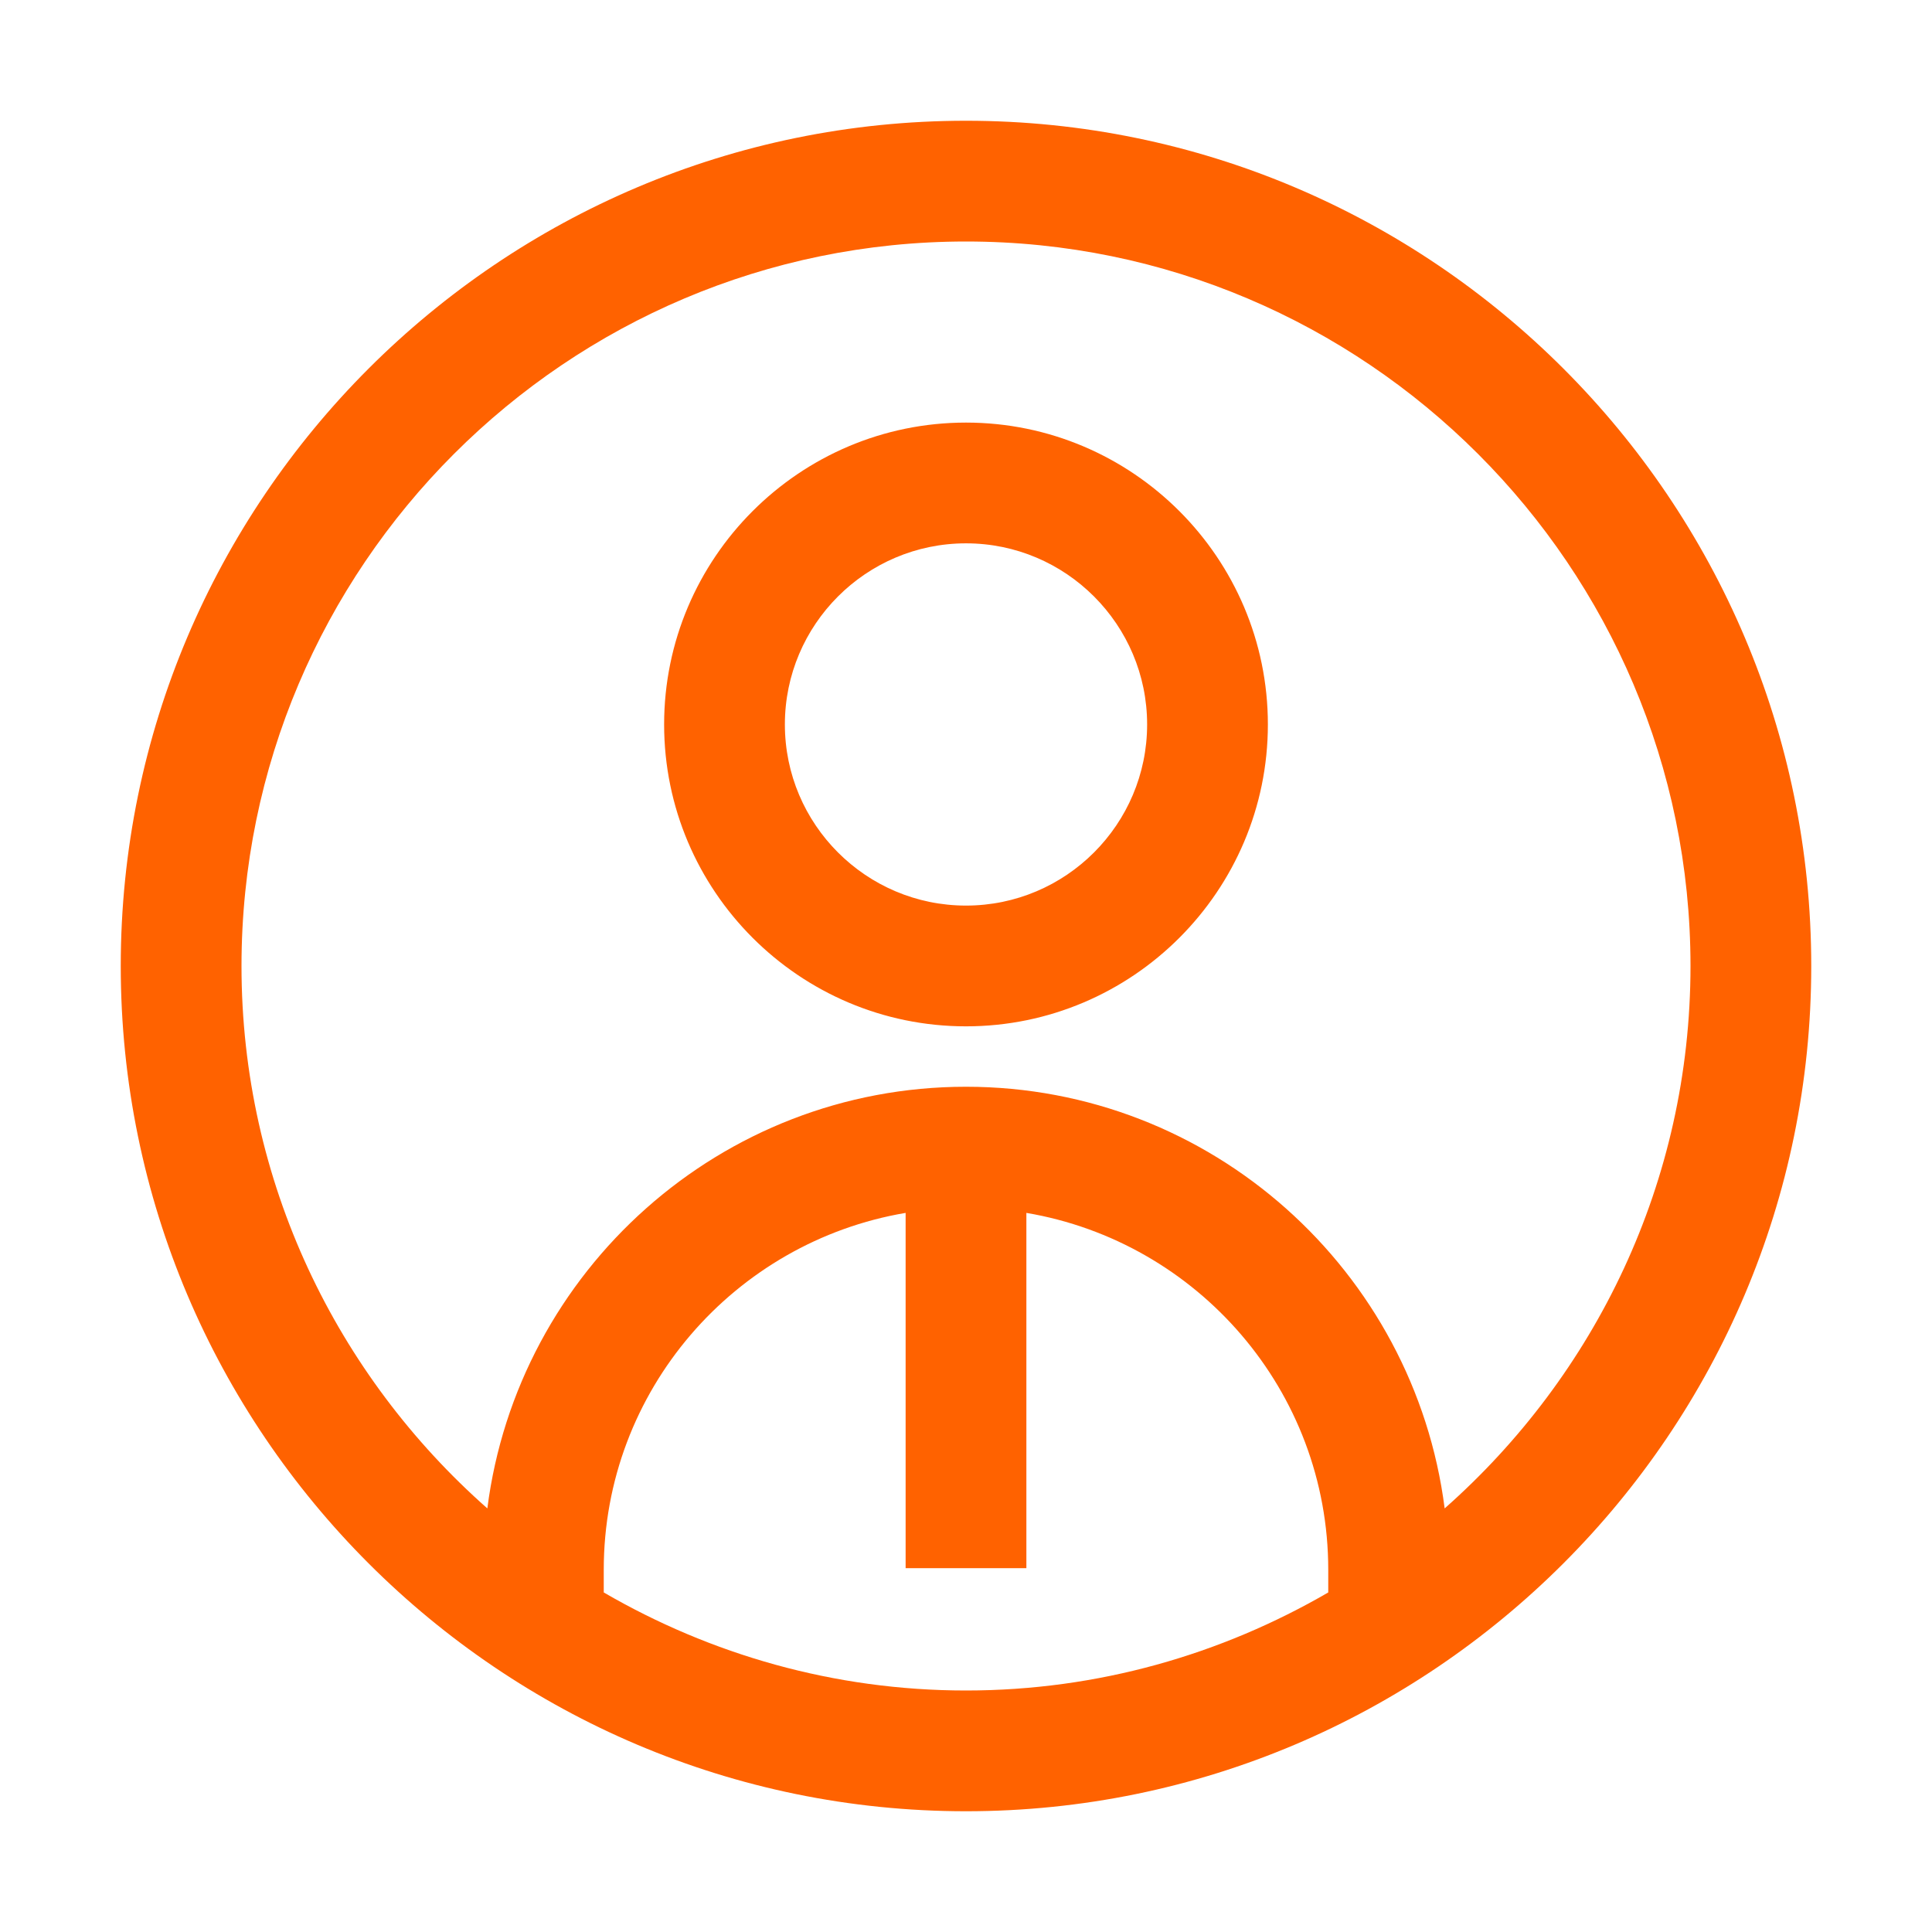 <svg width="48" height="48" viewBox="0 0 48 48" fill="none" xmlns="http://www.w3.org/2000/svg">
<path fill-rule="evenodd" clip-rule="evenodd" d="M24 3C35.58 3 45 12.42 45 24C45 35.578 35.58 45 24 45C12.42 45 3 35.578 3 24C3 12.42 12.42 3 24 3ZM25.5 30.134V38.961H22.5V30.134C18.25 30.852 15 34.55 15 39V39.564C17.651 41.103 20.72 42 24 42C27.279 42 30.348 41.103 33 39.564V39C33 34.55 29.75 30.852 25.5 30.134ZM24 6C14.075 6 6 14.075 6 24C6 29.366 8.371 34.176 12.108 37.476C12.861 31.576 17.899 27 24 27C30.099 27 35.139 31.576 35.892 37.476C39.627 34.176 42 29.366 42 24C42 14.075 33.924 6 24 6ZM24 10.499C28.135 10.499 31.5 13.864 31.5 17.999C31.5 22.135 28.135 25.499 24 25.499C19.864 25.499 16.5 22.135 16.5 17.999C16.5 13.864 19.864 10.499 24 10.499ZM24 13.499C21.519 13.499 19.5 15.518 19.5 17.999C19.5 20.48 21.519 22.499 24 22.499C26.481 22.499 28.5 20.48 28.5 17.999C28.5 15.518 26.481 13.499 24 13.499Z" fill="#FF6200"/>
</svg>
